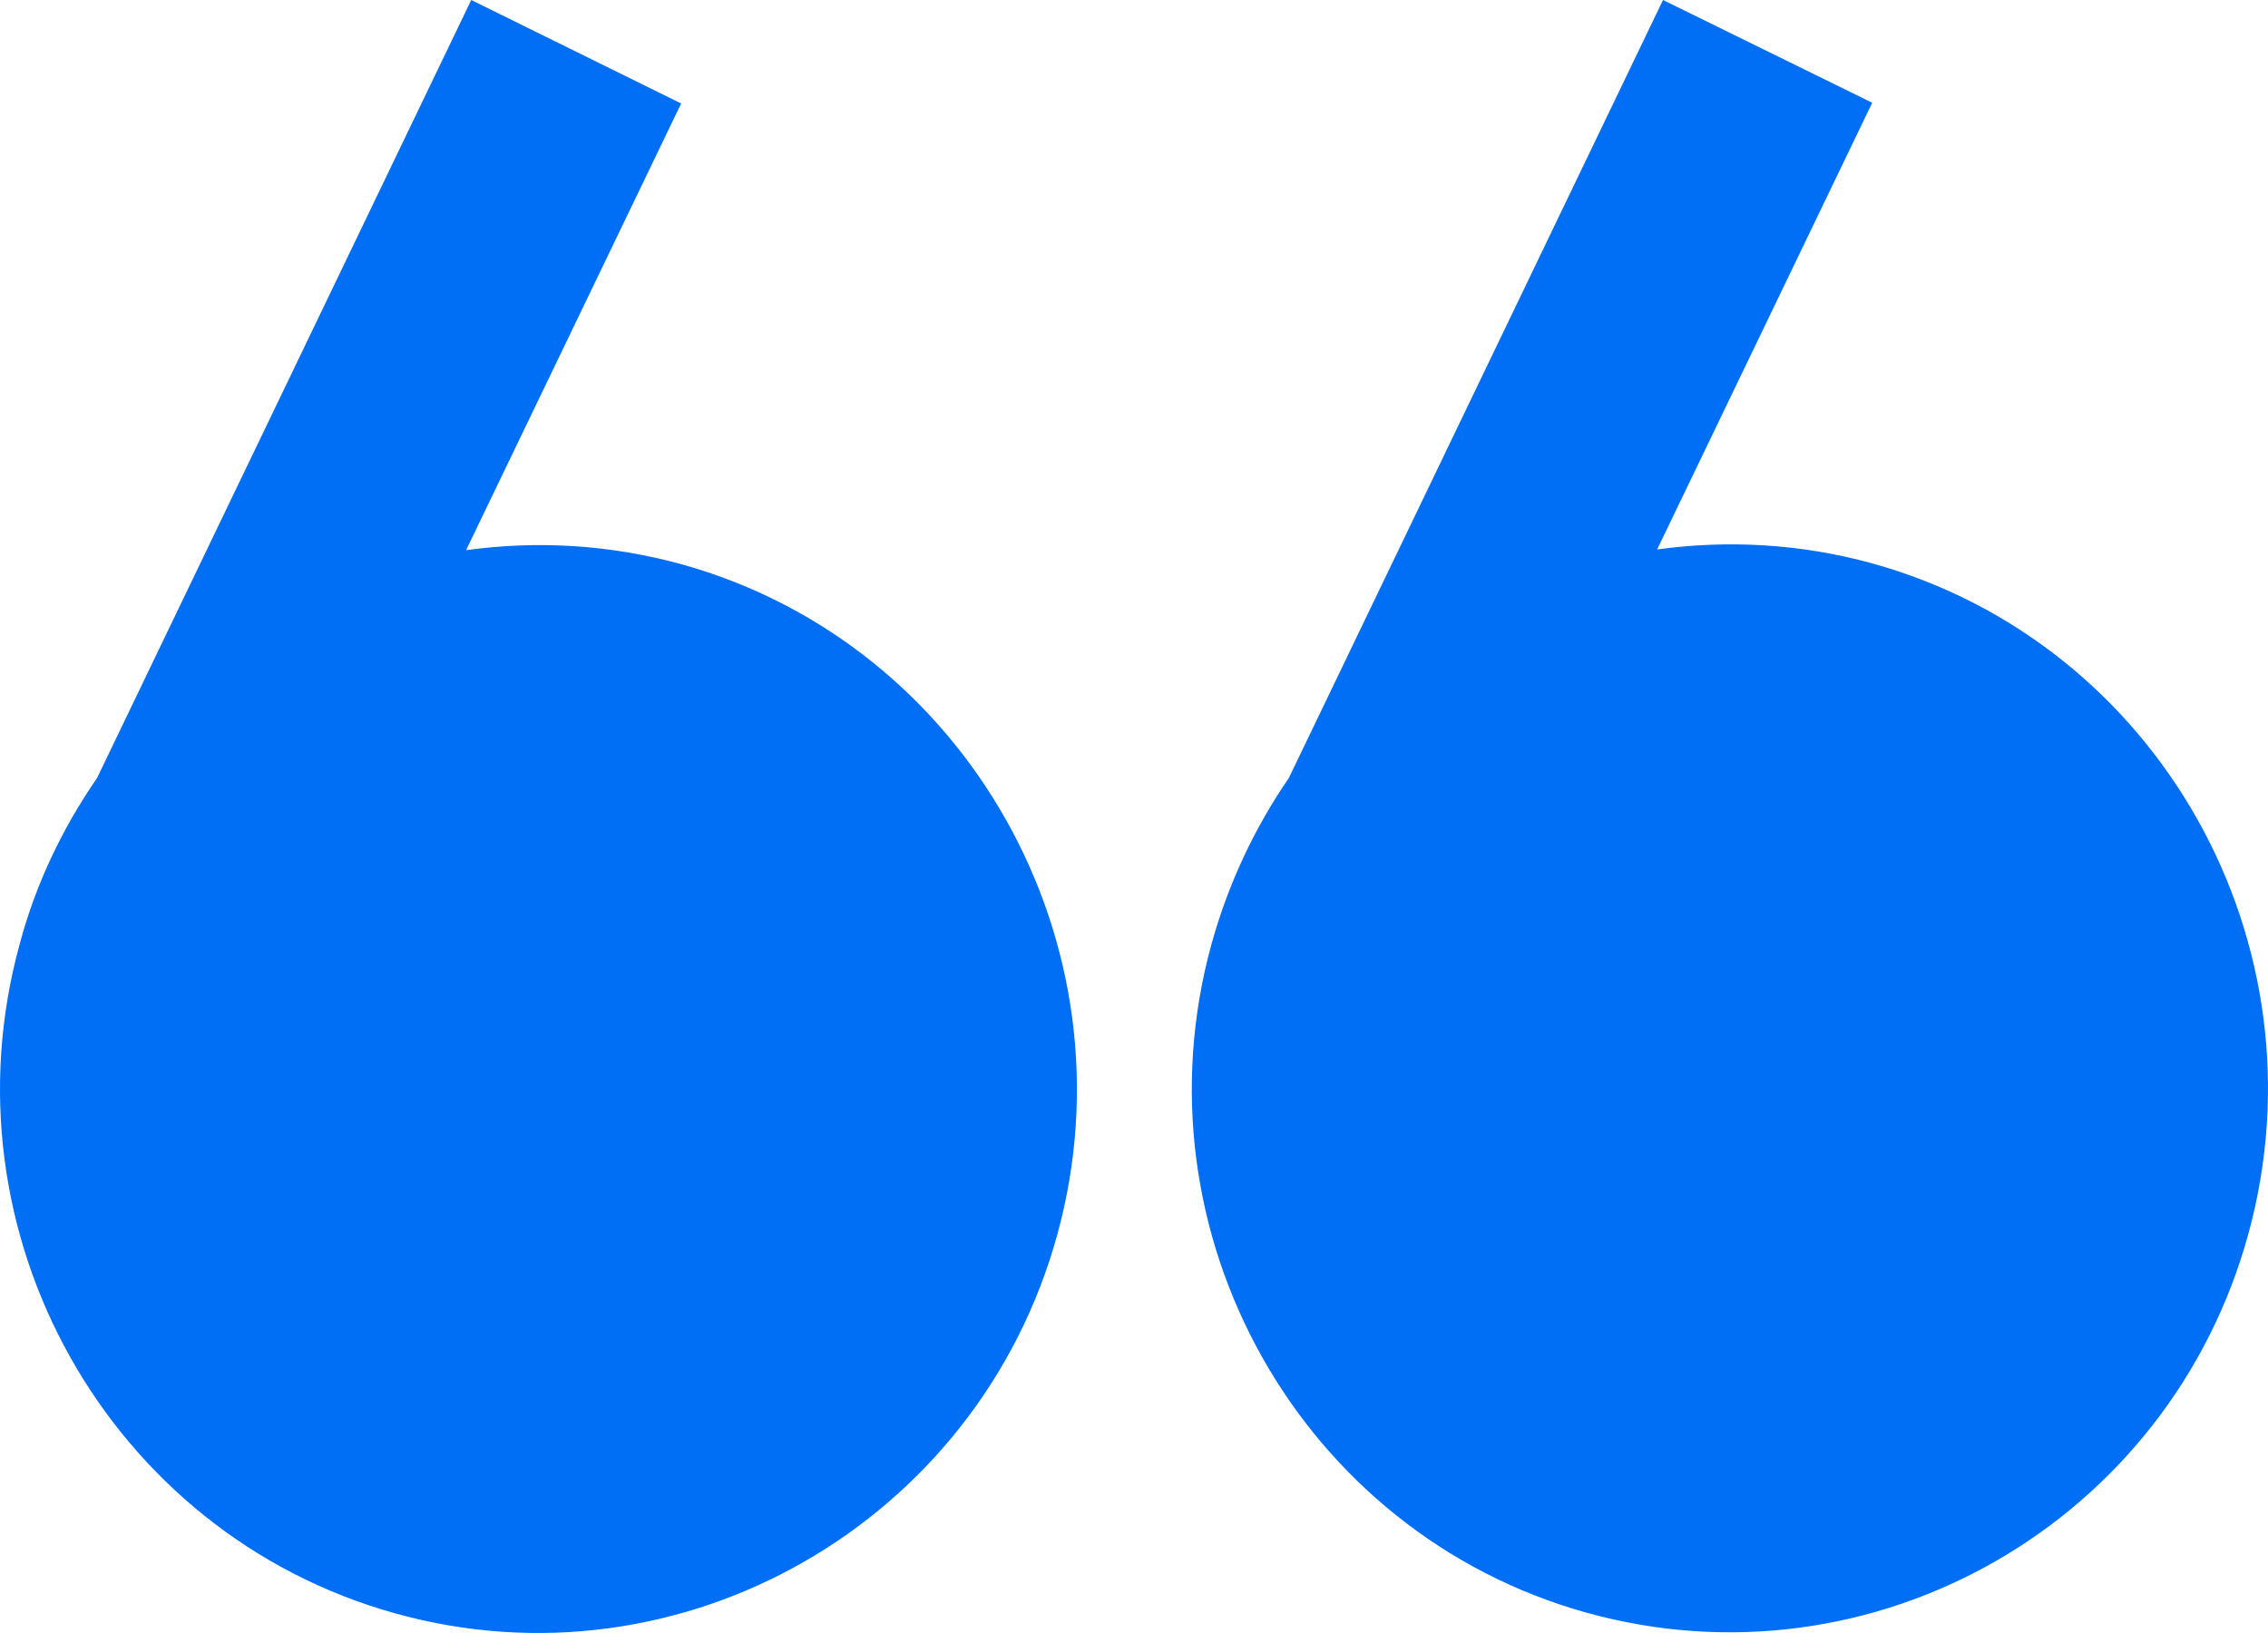 <?xml version="1.0" encoding="UTF-8"?> <svg xmlns="http://www.w3.org/2000/svg" width="75" height="54" viewBox="0 0 75 54" fill="none"><path d="M13.074 53.352C22.525 55.986 32.365 50.348 34.972 40.796C37.578 31.243 32 21.297 22.549 18.662C20.138 17.997 17.726 17.874 15.412 18.194L22.525 3.422L15.583 0L3.209 25.728C2.088 27.353 1.187 29.2 0.651 31.218C-1.979 40.771 3.599 50.718 13.074 53.352ZM40.063 31.218C40.623 29.2 41.5 27.353 42.62 25.728L54.994 0L61.912 3.398L54.799 18.17C57.113 17.85 59.549 17.973 61.936 18.637C71.387 21.272 76.965 31.194 74.359 40.771C71.753 50.348 61.936 55.962 52.461 53.327C43.01 50.693 37.432 40.771 40.063 31.218Z" fill="#006EF5"></path></svg> 